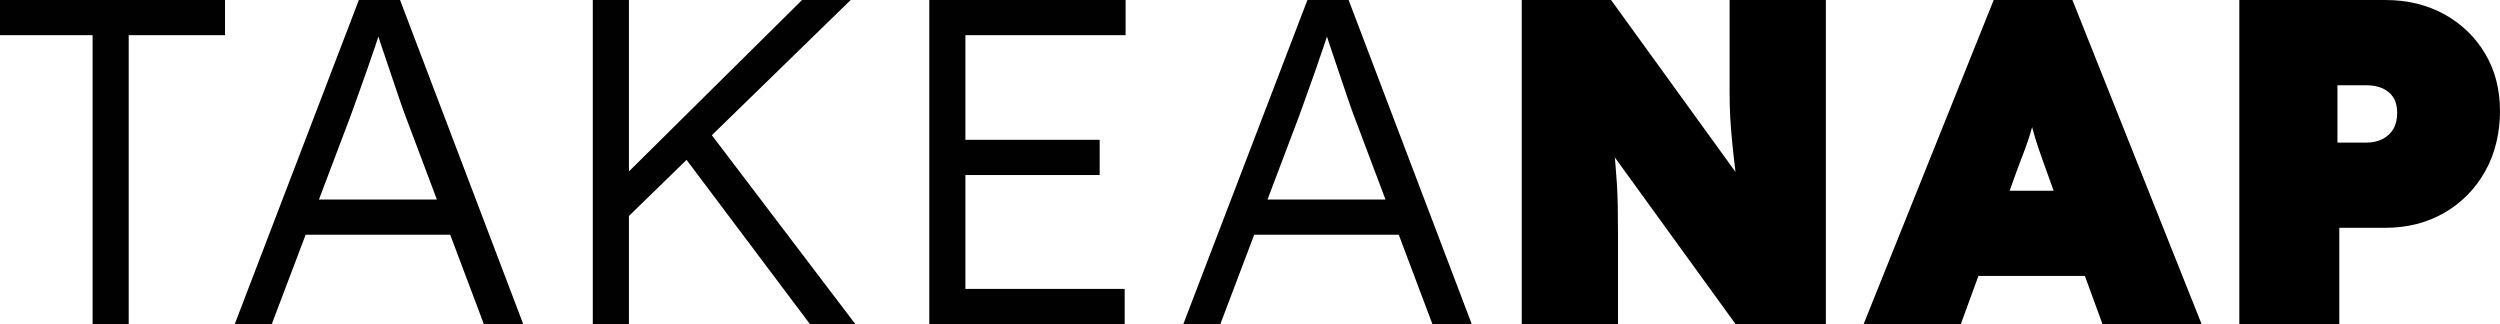 <svg viewBox="0 0 511.06 66.25" xmlns="http://www.w3.org/2000/svg" data-sanitized-data-name="Layer 1" data-name="Layer 1" id="Layer_1">
  <defs>
    <style>
      .cls-1 {
        fill: #010101;
      }
    </style>
  </defs>
  <path d="m18.93,66.25V7.19H0V0h46v7.19h-19.69v59.06h-7.38Z" class="cls-1"></path>
  <path d="m353.57,0v18.93c0,1.89.05,3.63.14,5.21.09,1.58.22,3.17.38,4.78.16,1.61.34,3.36.57,5.25.03.3.08.67.12.98L329.34,0h-18.26v66.25h19.68v-18.08c0-2.33-.02-4.37-.05-6.1-.03-1.73-.09-3.31-.19-4.73-.1-1.42-.21-2.85-.33-4.31-.02-.27-.07-.6-.1-.88l24.7,34.1h18.46V0h-19.68Z"></path>
  <path d="m457.77,66.25V0h29.81c4.54,0,8.58.98,12.12,2.93,3.53,1.96,6.31,4.64,8.33,8.05,2.02,3.41,3.03,7.32,3.03,11.74s-1.01,8.71-3.03,12.3c-2.02,3.6-4.8,6.42-8.33,8.47-3.54,2.05-7.57,3.08-12.12,3.08h-9.37v19.69h-20.44Zm20.06-37.1h5.96c1.2,0,2.27-.24,3.22-.71.95-.47,1.69-1.15,2.22-2.03s.81-1.99.81-3.31-.27-2.4-.81-3.22c-.54-.82-1.28-1.43-2.22-1.84-.95-.41-2.02-.61-3.22-.61h-5.96v11.74Z"></path>
  <path d="m450.06,66.25L423.65,0h-16.09l-26.59,66.25h19.87l3.6-9.84h21.76l3.6,9.84h20.26Zm-36.77-33.98c.53-1.39,1.01-2.7,1.42-3.93.24-.73.47-1.56.7-2.36.22.8.45,1.63.67,2.36.38,1.23.82,2.54,1.32,3.93.51,1.39,1.1,3.06,1.8,5.02l.62,1.7h-9.01l.62-1.7c.69-1.96,1.31-3.63,1.85-5.02Z"></path>
  <path d="m98.91,66.25h8.05L81.78,0h-8.42l-25.37,66.25h7.57l6.92-18.27h29.55l6.88,18.27Zm-33.71-25.46l6.45-17.04c.57-1.58,1.14-3.15,1.7-4.73.57-1.58,1.14-3.17,1.7-4.78.57-1.61,1.12-3.22,1.66-4.83.22-.65.43-1.29.64-1.93.16.48.33.99.5,1.51.54,1.64,1.1,3.33,1.7,5.06.6,1.74,1.17,3.41,1.7,5.02.54,1.61,1.03,3.01,1.47,4.21l6.59,17.51h-24.12Z" class="cls-1"></path>
  <polygon points="165.57 66.25 174.85 66.25 145.52 27.64 173.9 0 163.96 0 128.57 35.04 128.57 0 121.18 0 121.18 66.25 128.57 66.25 128.57 44.15 140.35 32.68 165.57 66.25" class="cls-1"></polygon>
  <polygon points="230.1 7.19 230.1 0 189.97 0 189.97 66.25 229.91 66.25 229.91 59.06 197.35 59.06 197.35 35.78 224.8 35.78 224.8 28.58 197.35 28.58 197.35 7.19 230.1 7.19" class="cls-1"></polygon>
  <path d="m292.82,66.25h8.04L275.69,0h-8.42l-25.37,66.25h7.57l6.92-18.27h29.55l6.88,18.27Zm-33.71-25.46l6.45-17.04c.57-1.58,1.14-3.15,1.7-4.73.57-1.58,1.13-3.17,1.7-4.78.57-1.61,1.12-3.22,1.66-4.83.22-.65.43-1.29.64-1.93.16.48.33.99.5,1.51.54,1.64,1.1,3.33,1.7,5.06.6,1.74,1.17,3.41,1.7,5.02.54,1.61,1.02,3.01,1.47,4.21l6.6,17.51h-24.12Z" class="cls-1"></path>
</svg>